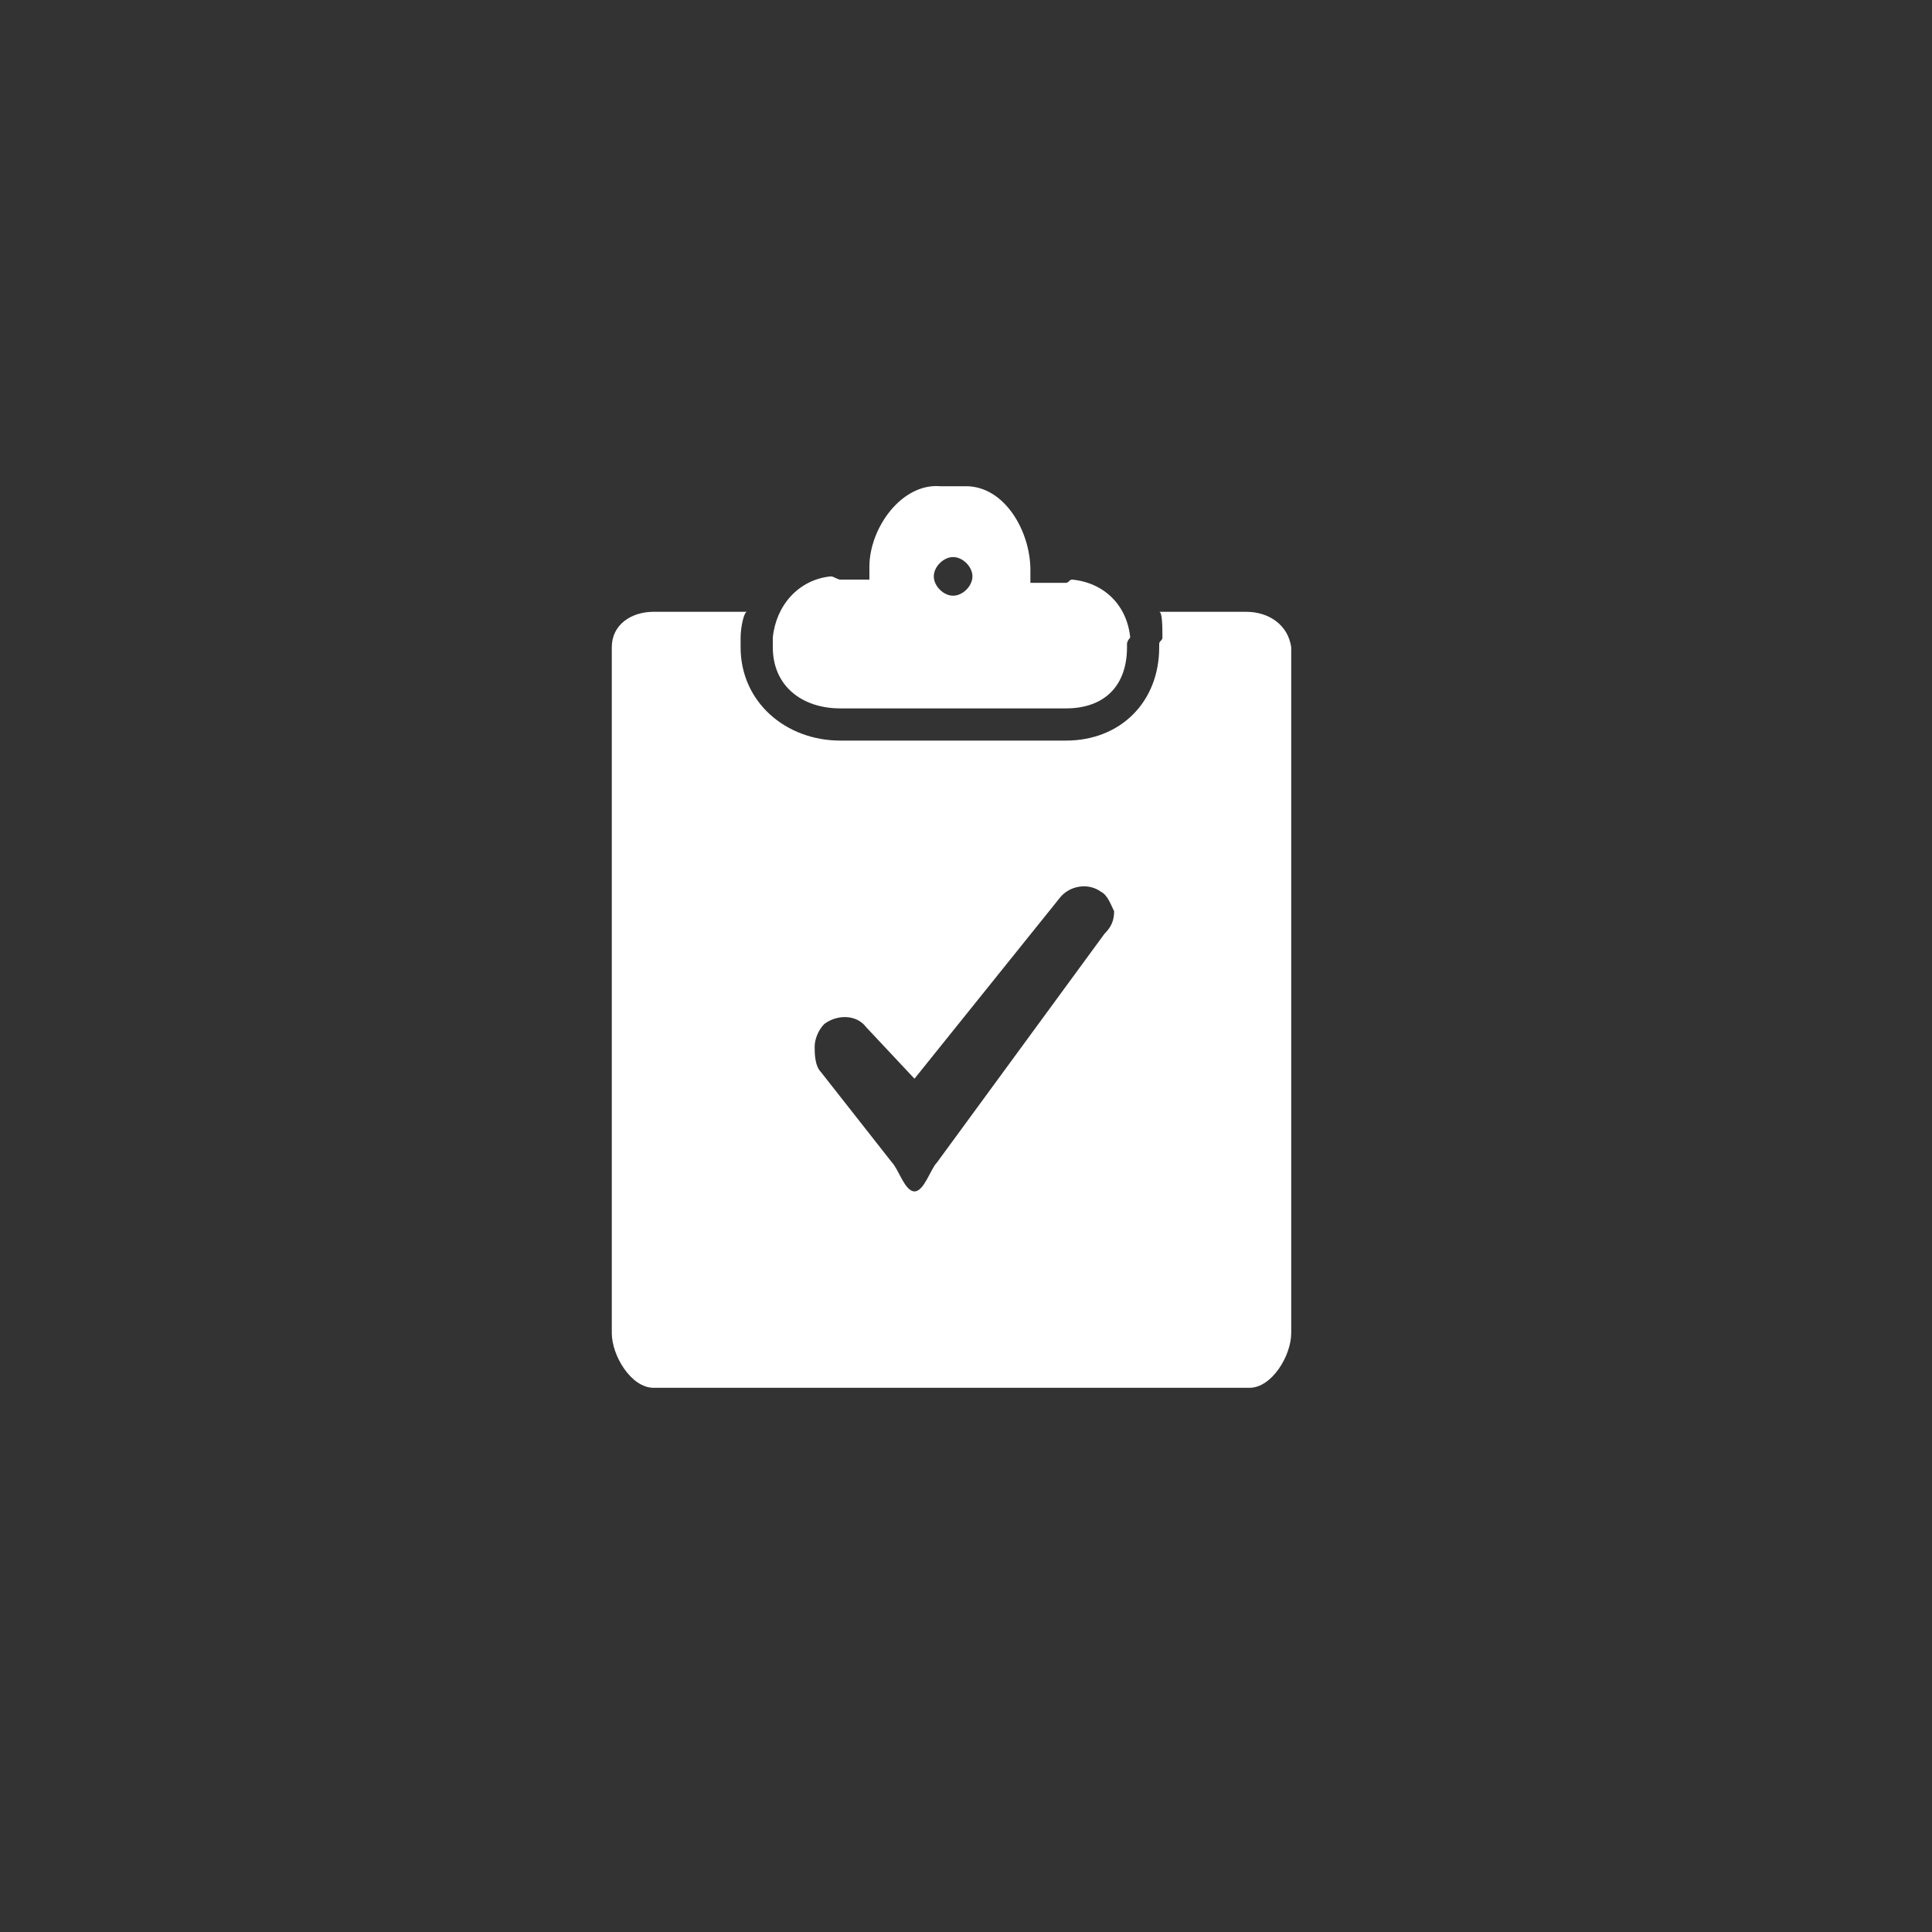 <?xml version="1.0" encoding="utf-8"?>
<!-- Generator: Adobe Illustrator 19.2.0, SVG Export Plug-In . SVG Version: 6.00 Build 0)  -->
<!DOCTYPE svg PUBLIC "-//W3C//DTD SVG 1.1//EN" "http://www.w3.org/Graphics/SVG/1.1/DTD/svg11.dtd">
<svg version="1.1" id="Ebene_1" xmlns="http://www.w3.org/2000/svg" xmlns:xlink="http://www.w3.org/1999/xlink" x="0px" y="0px"
	 viewBox="0 0 60 60" enable-background="new 0 0 60 60" xml:space="preserve">
<rect x="0" y="0" width="60" height="60" fill="#333333" stroke="none"/>
<g>
	<path fill="#FFFFFF" d="M35.1,19.8c-0.1-1-0.8-1.7-1.8-1.8c-0.1,0-0.1,0.1-0.2,0.1H32v-0.4c0-1.2-0.8-2.6-2-2.6h-0.8
		C28,15,27,16.4,27,17.6V18h-0.9c-0.1,0-0.2-0.1-0.3-0.1c-1,0.1-1.7,0.9-1.8,1.9c0,0.1,0,0.1,0,0.2v0.1c0,1.2,0.9,1.9,2.1,1.9h7
		c1.2,0,1.9-0.7,1.9-1.9V20C35,19.9,35.1,19.8,35.1,19.8z M29.6,18.5c-0.3,0-0.6-0.3-0.6-0.6s0.3-0.6,0.6-0.6s0.6,0.3,0.6,0.6
		S29.9,18.5,29.6,18.5z"/>
	<g>
		<path fill="#FFFFFF" d="M38.7,19H36c0.1,0,0.1,0.5,0.1,0.8c0,0.1-0.1,0.1-0.1,0.2v0.1c0,1.7-1.2,2.9-2.9,2.9h-7
			c-1.7,0-3.1-1.2-3.1-2.9V20c0-0.1,0-0.1,0-0.2c0-0.3,0.1-0.8,0.2-0.8h-2.9c-0.7,0-1.3,0.4-1.3,1.1v21.3c0,0.7,0.6,1.7,1.3,1.7
			h18.5c0.7,0,1.3-1,1.3-1.7V20.1C40,19.4,39.4,19,38.7,19z M34.3,29l-5.2,7.1c-0.2,0.2-0.4,0.9-0.7,0.9h0c-0.3,0-0.5-0.7-0.7-0.9
			l-2.2-2.8c-0.2-0.2-0.2-0.6-0.2-0.8c0-0.2,0.1-0.5,0.3-0.7c0.4-0.3,1-0.3,1.3,0.1l1.5,1.6l4.5-5.6c0.3-0.4,0.9-0.5,1.3-0.2
			c0.2,0.1,0.3,0.4,0.4,0.6C34.6,28.6,34.5,28.8,34.3,29z"/>
	</g>
</g>
</svg>
